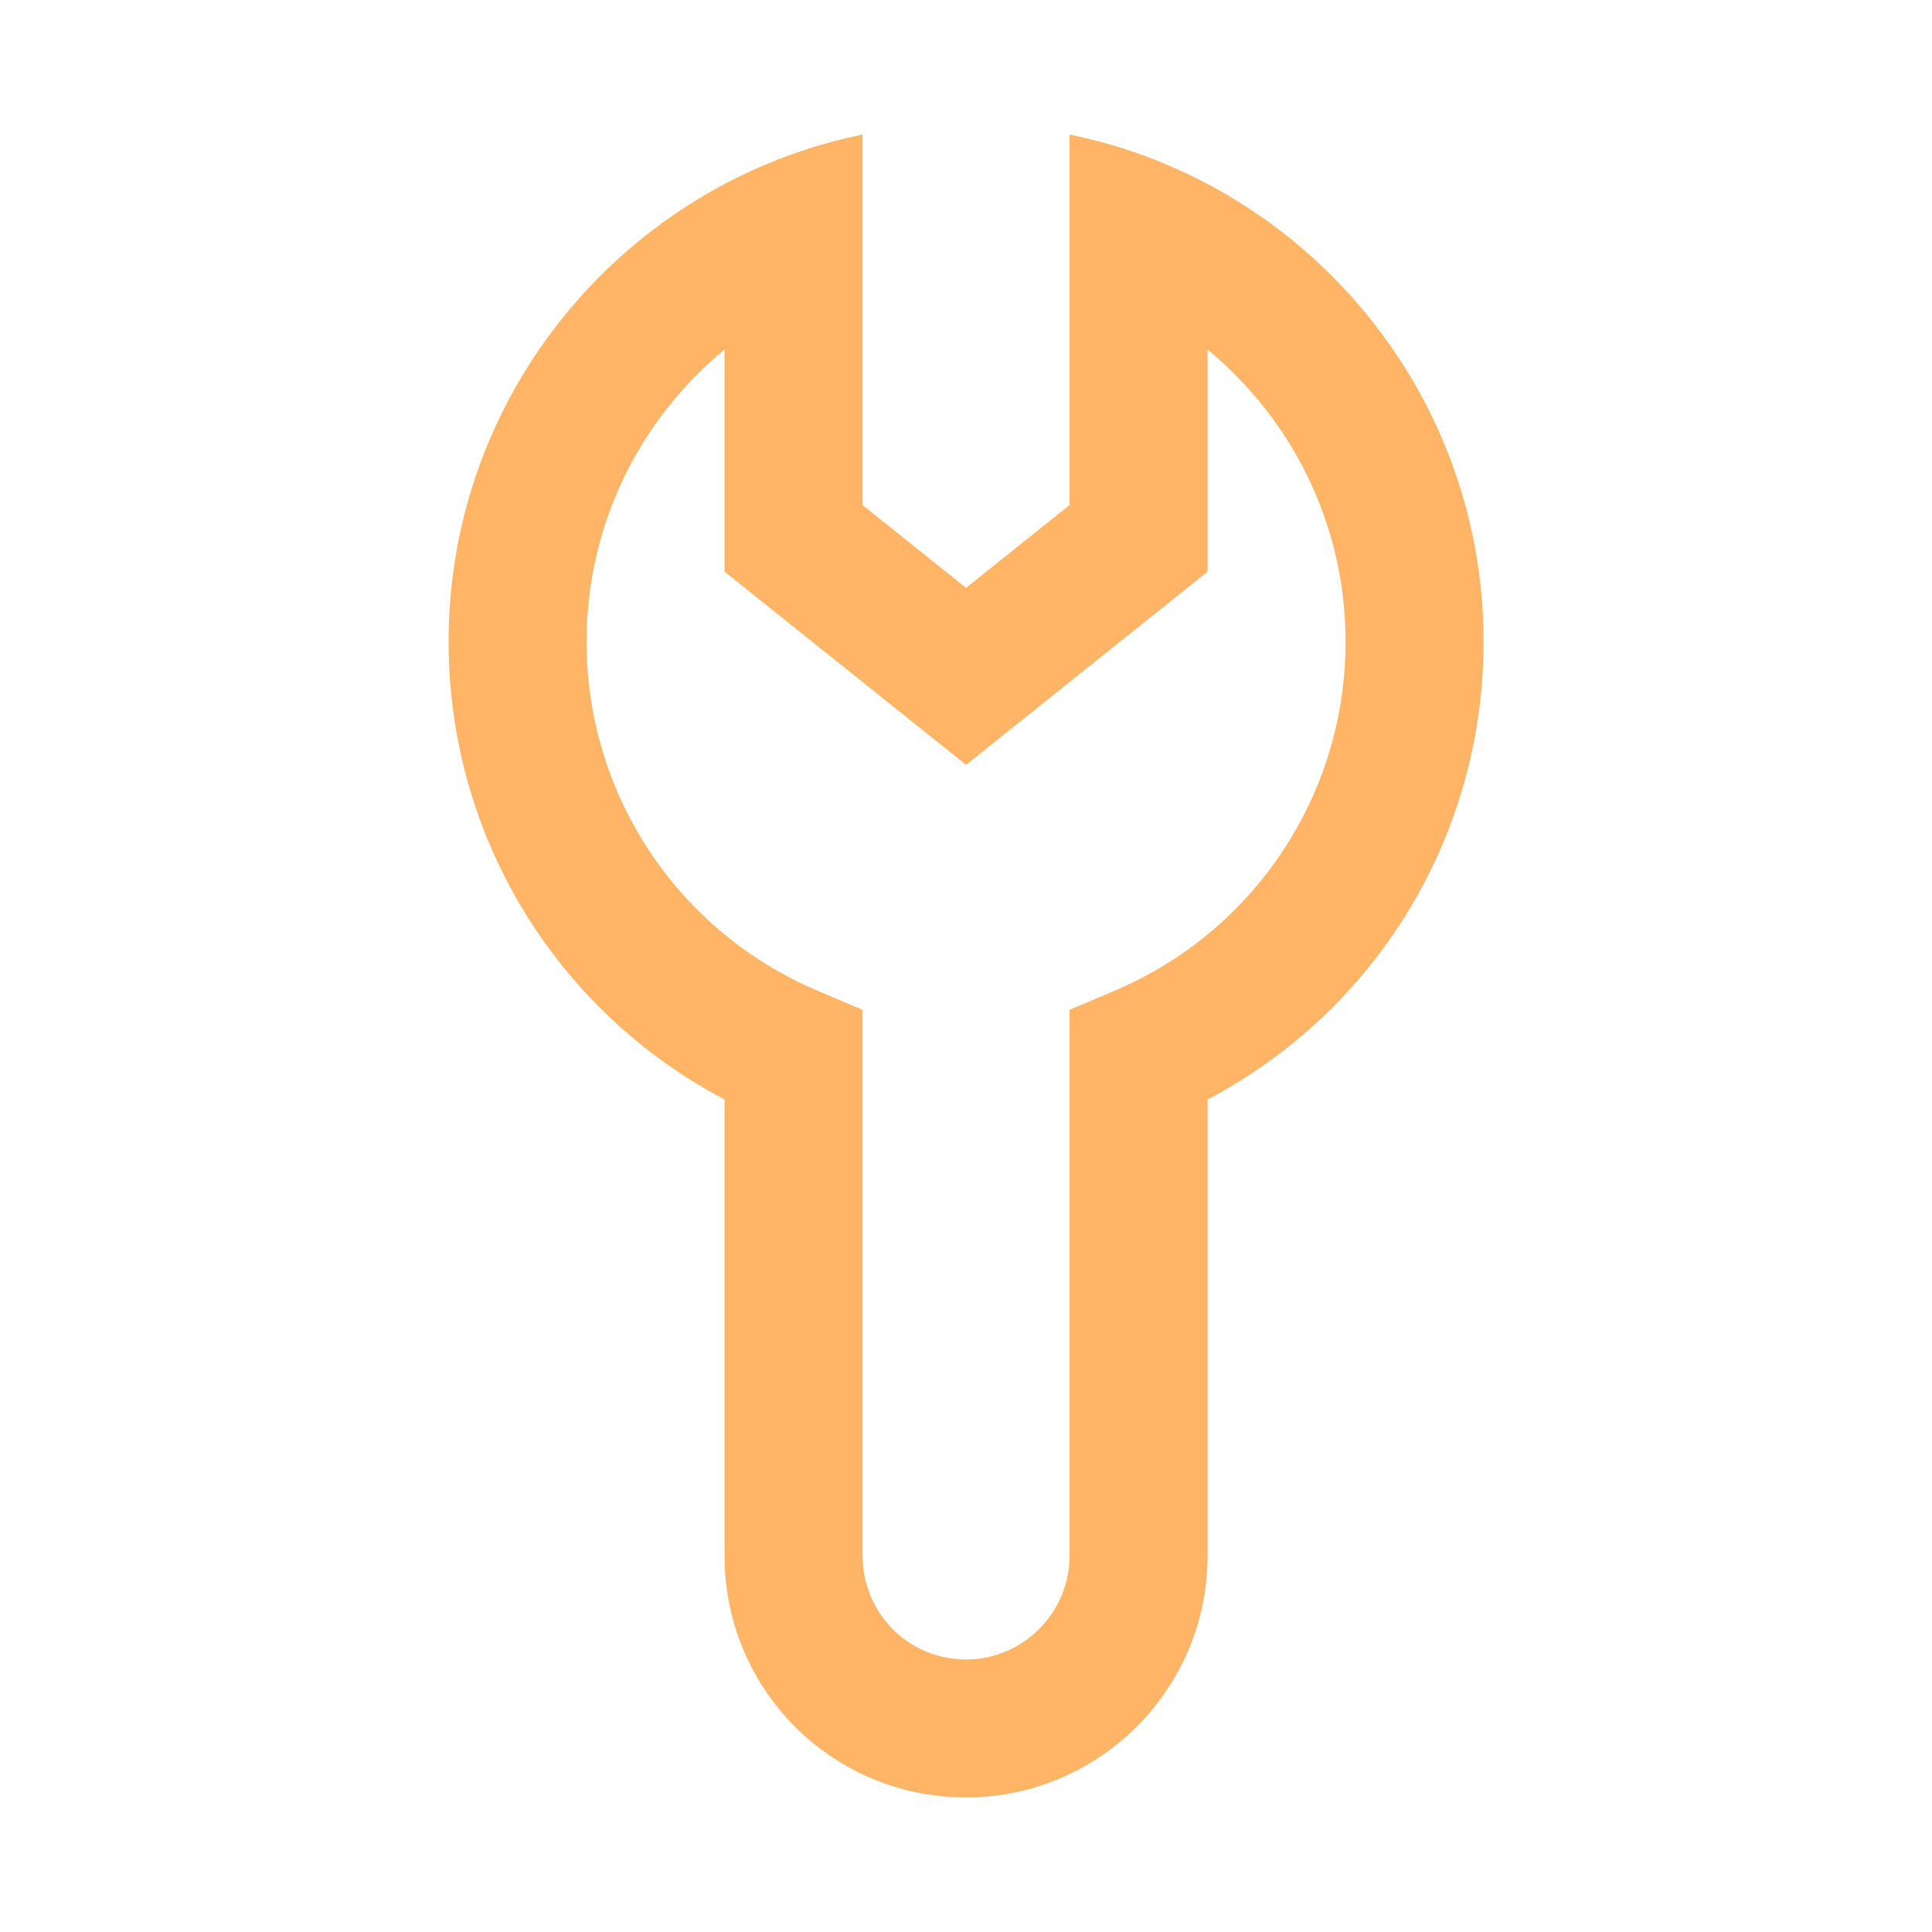 <svg width="32" height="32" viewBox="0 0 32 32" fill="none" xmlns="http://www.w3.org/2000/svg">
<path d="M17.715 2.229V8.366L16.001 9.737L14.287 8.366V2.229C10.378 3.023 7.43 6.491 7.43 10.629C7.43 13.84 9.201 16.737 12.001 18.211V25.771C12.001 26.834 12.412 27.84 13.172 28.606C13.932 29.36 14.938 29.771 16.001 29.771C18.207 29.771 20.001 27.977 20.001 25.771V18.211C22.801 16.737 24.573 13.84 24.573 10.629C24.573 6.491 21.624 3.023 17.715 2.229ZM18.418 16.428L17.715 16.726V25.771C17.715 26.714 16.944 27.486 16.001 27.486C15.544 27.486 15.11 27.308 14.79 26.988C14.47 26.669 14.287 26.229 14.287 25.771V16.726L13.584 16.428C11.235 15.451 9.715 13.171 9.715 10.629C9.715 8.68 10.607 6.937 12.001 5.789V9.469L16.001 12.668L20.001 9.469V5.789C21.395 6.943 22.287 8.68 22.287 10.629C22.287 13.171 20.767 15.451 18.418 16.428Z" fill="#FFB466"/>
</svg>
